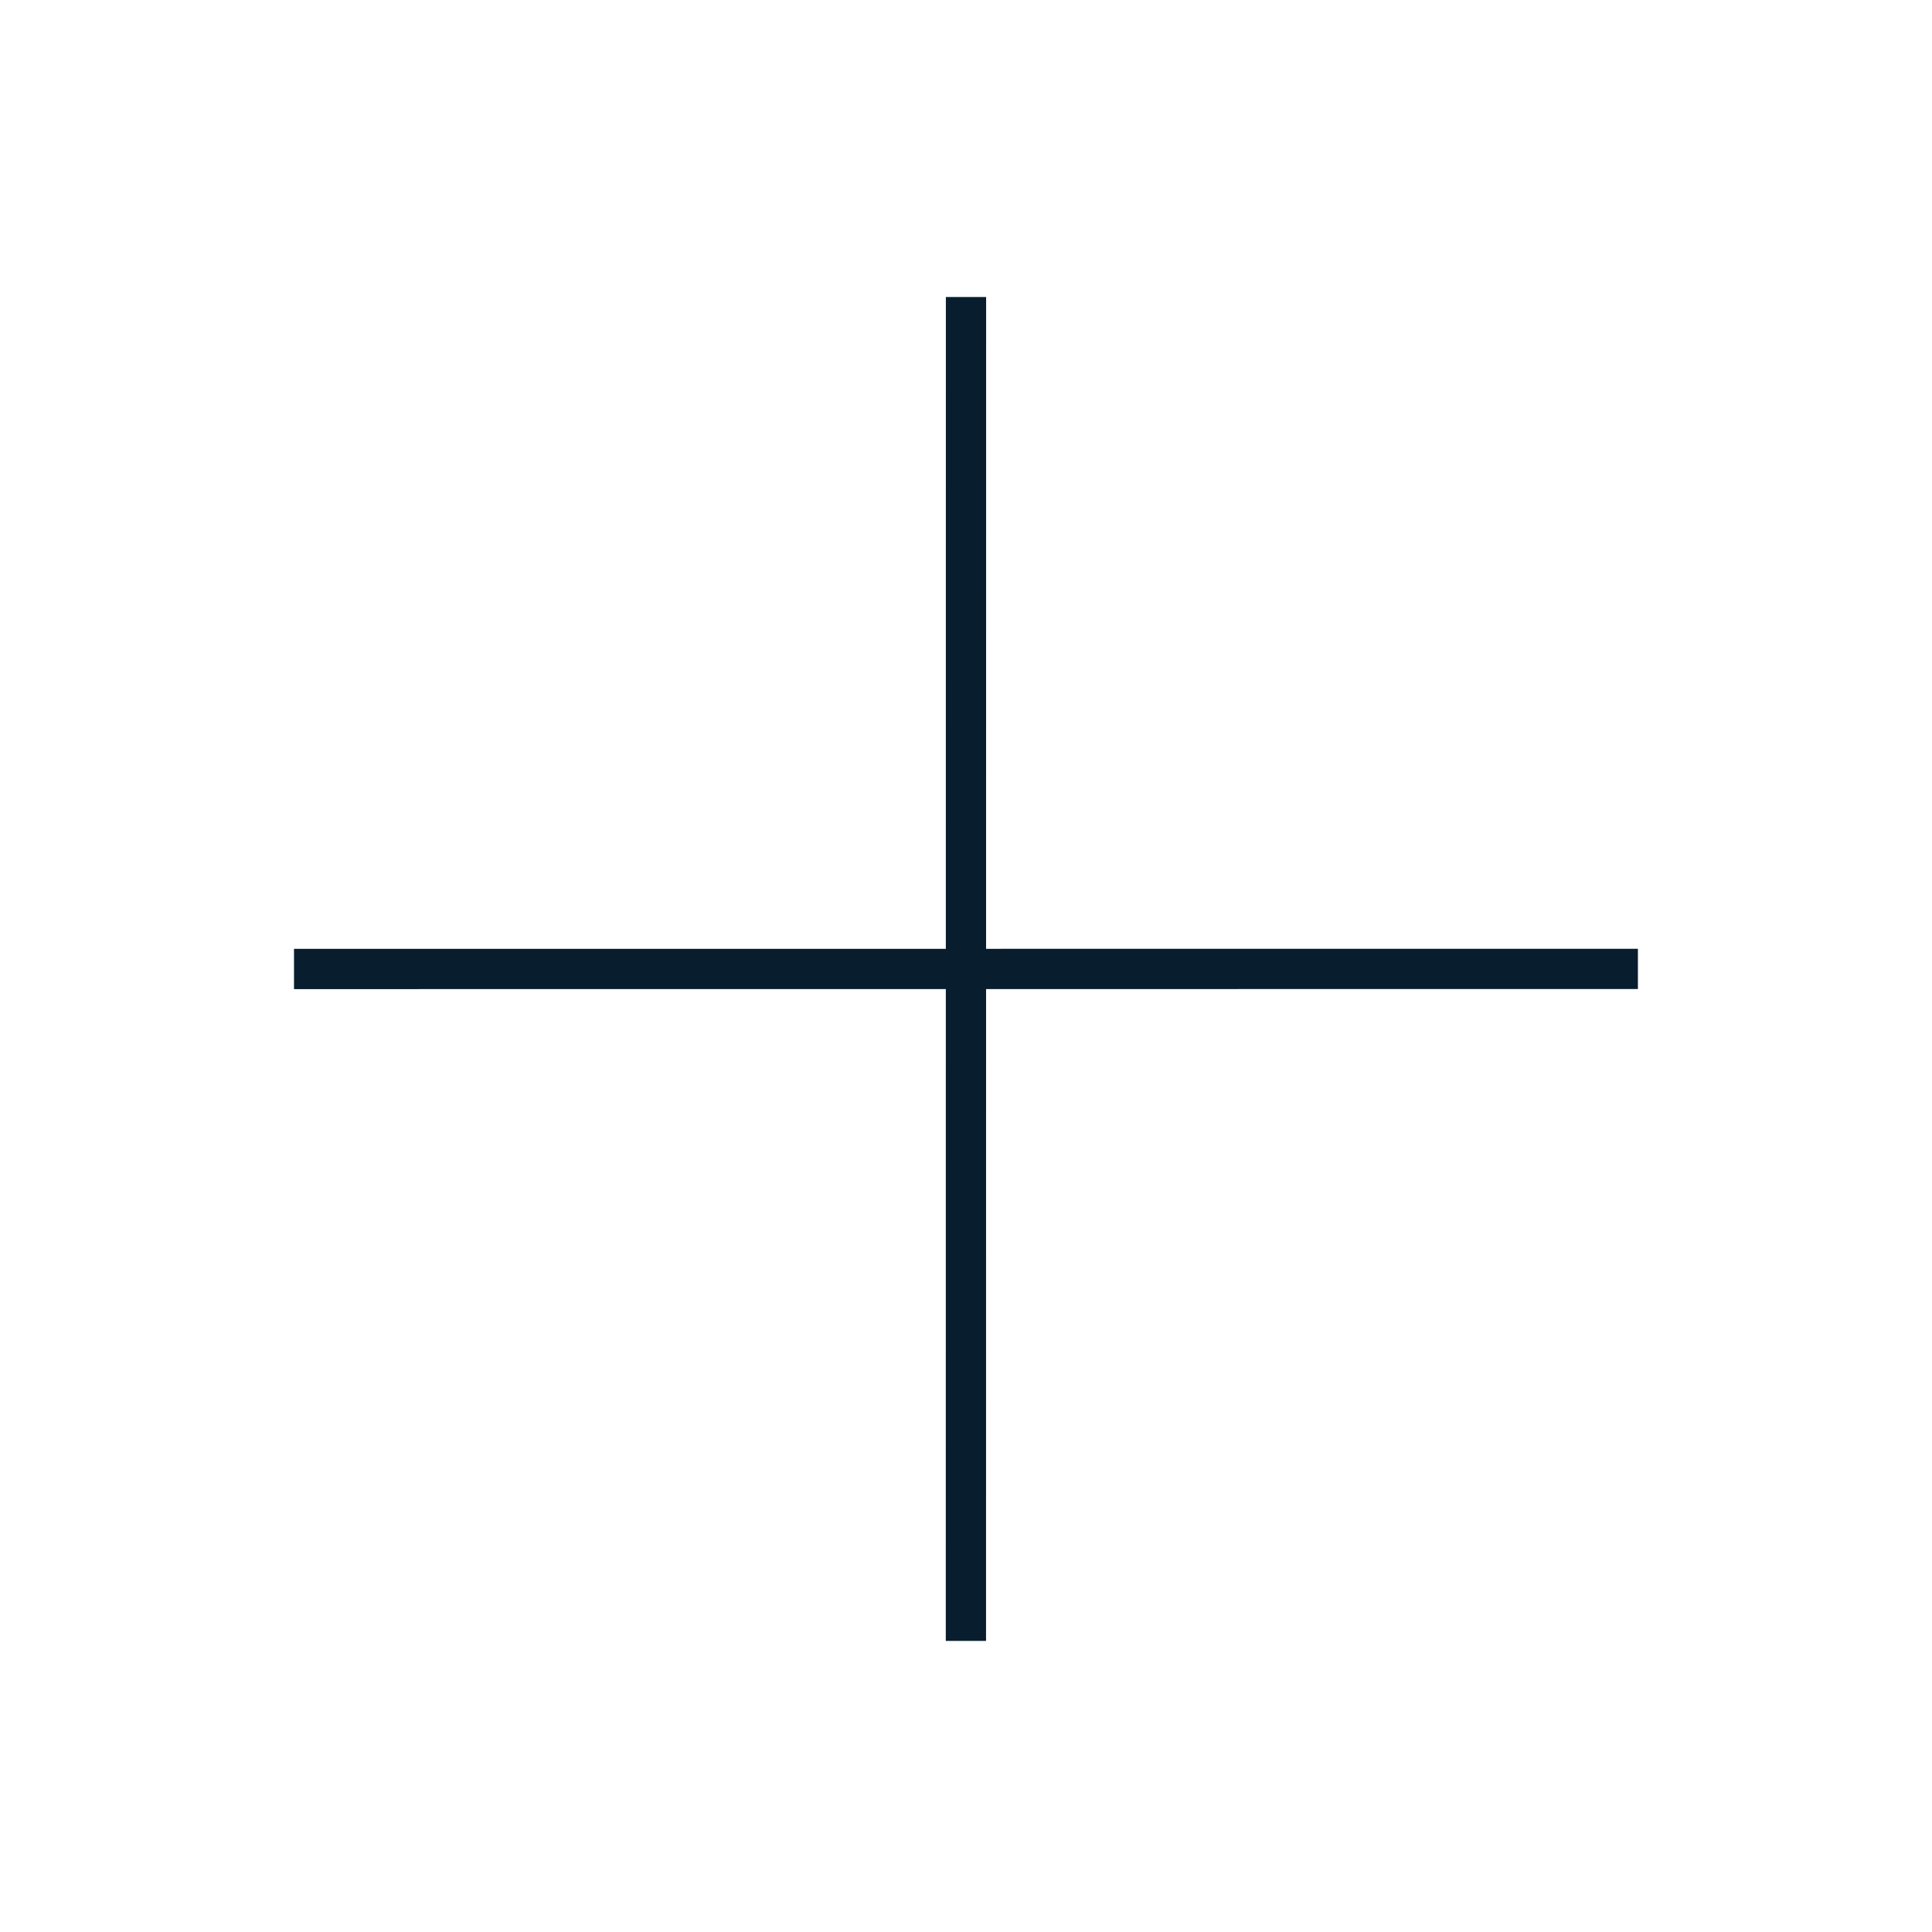 <?xml version="1.0" encoding="UTF-8"?>
<svg width="48px" height="48px" viewBox="0 0 48 48" version="1.1" xmlns="http://www.w3.org/2000/svg" xmlns:xlink="http://www.w3.org/1999/xlink">
    <title>Plus_navy</title>
    <g id="Plus_navy" stroke="none" stroke-width="1" fill="none" fill-rule="evenodd">
        <g id="X-Copy-2" transform="translate(24, 24) rotate(45) translate(-24, -24) translate(12, 12)" stroke="#081E2E">
            <line x1="0.247" y1="0.247" x2="23.855" y2="23.858" id="Path-3"></line>
            <line x1="0.247" y1="0.247" x2="23.855" y2="23.858" id="Path-3-Copy" transform="translate(12.051, 12.052) scale(-1, 1) translate(-12.051, -12.052) "></line>
        </g>
    </g>
</svg>